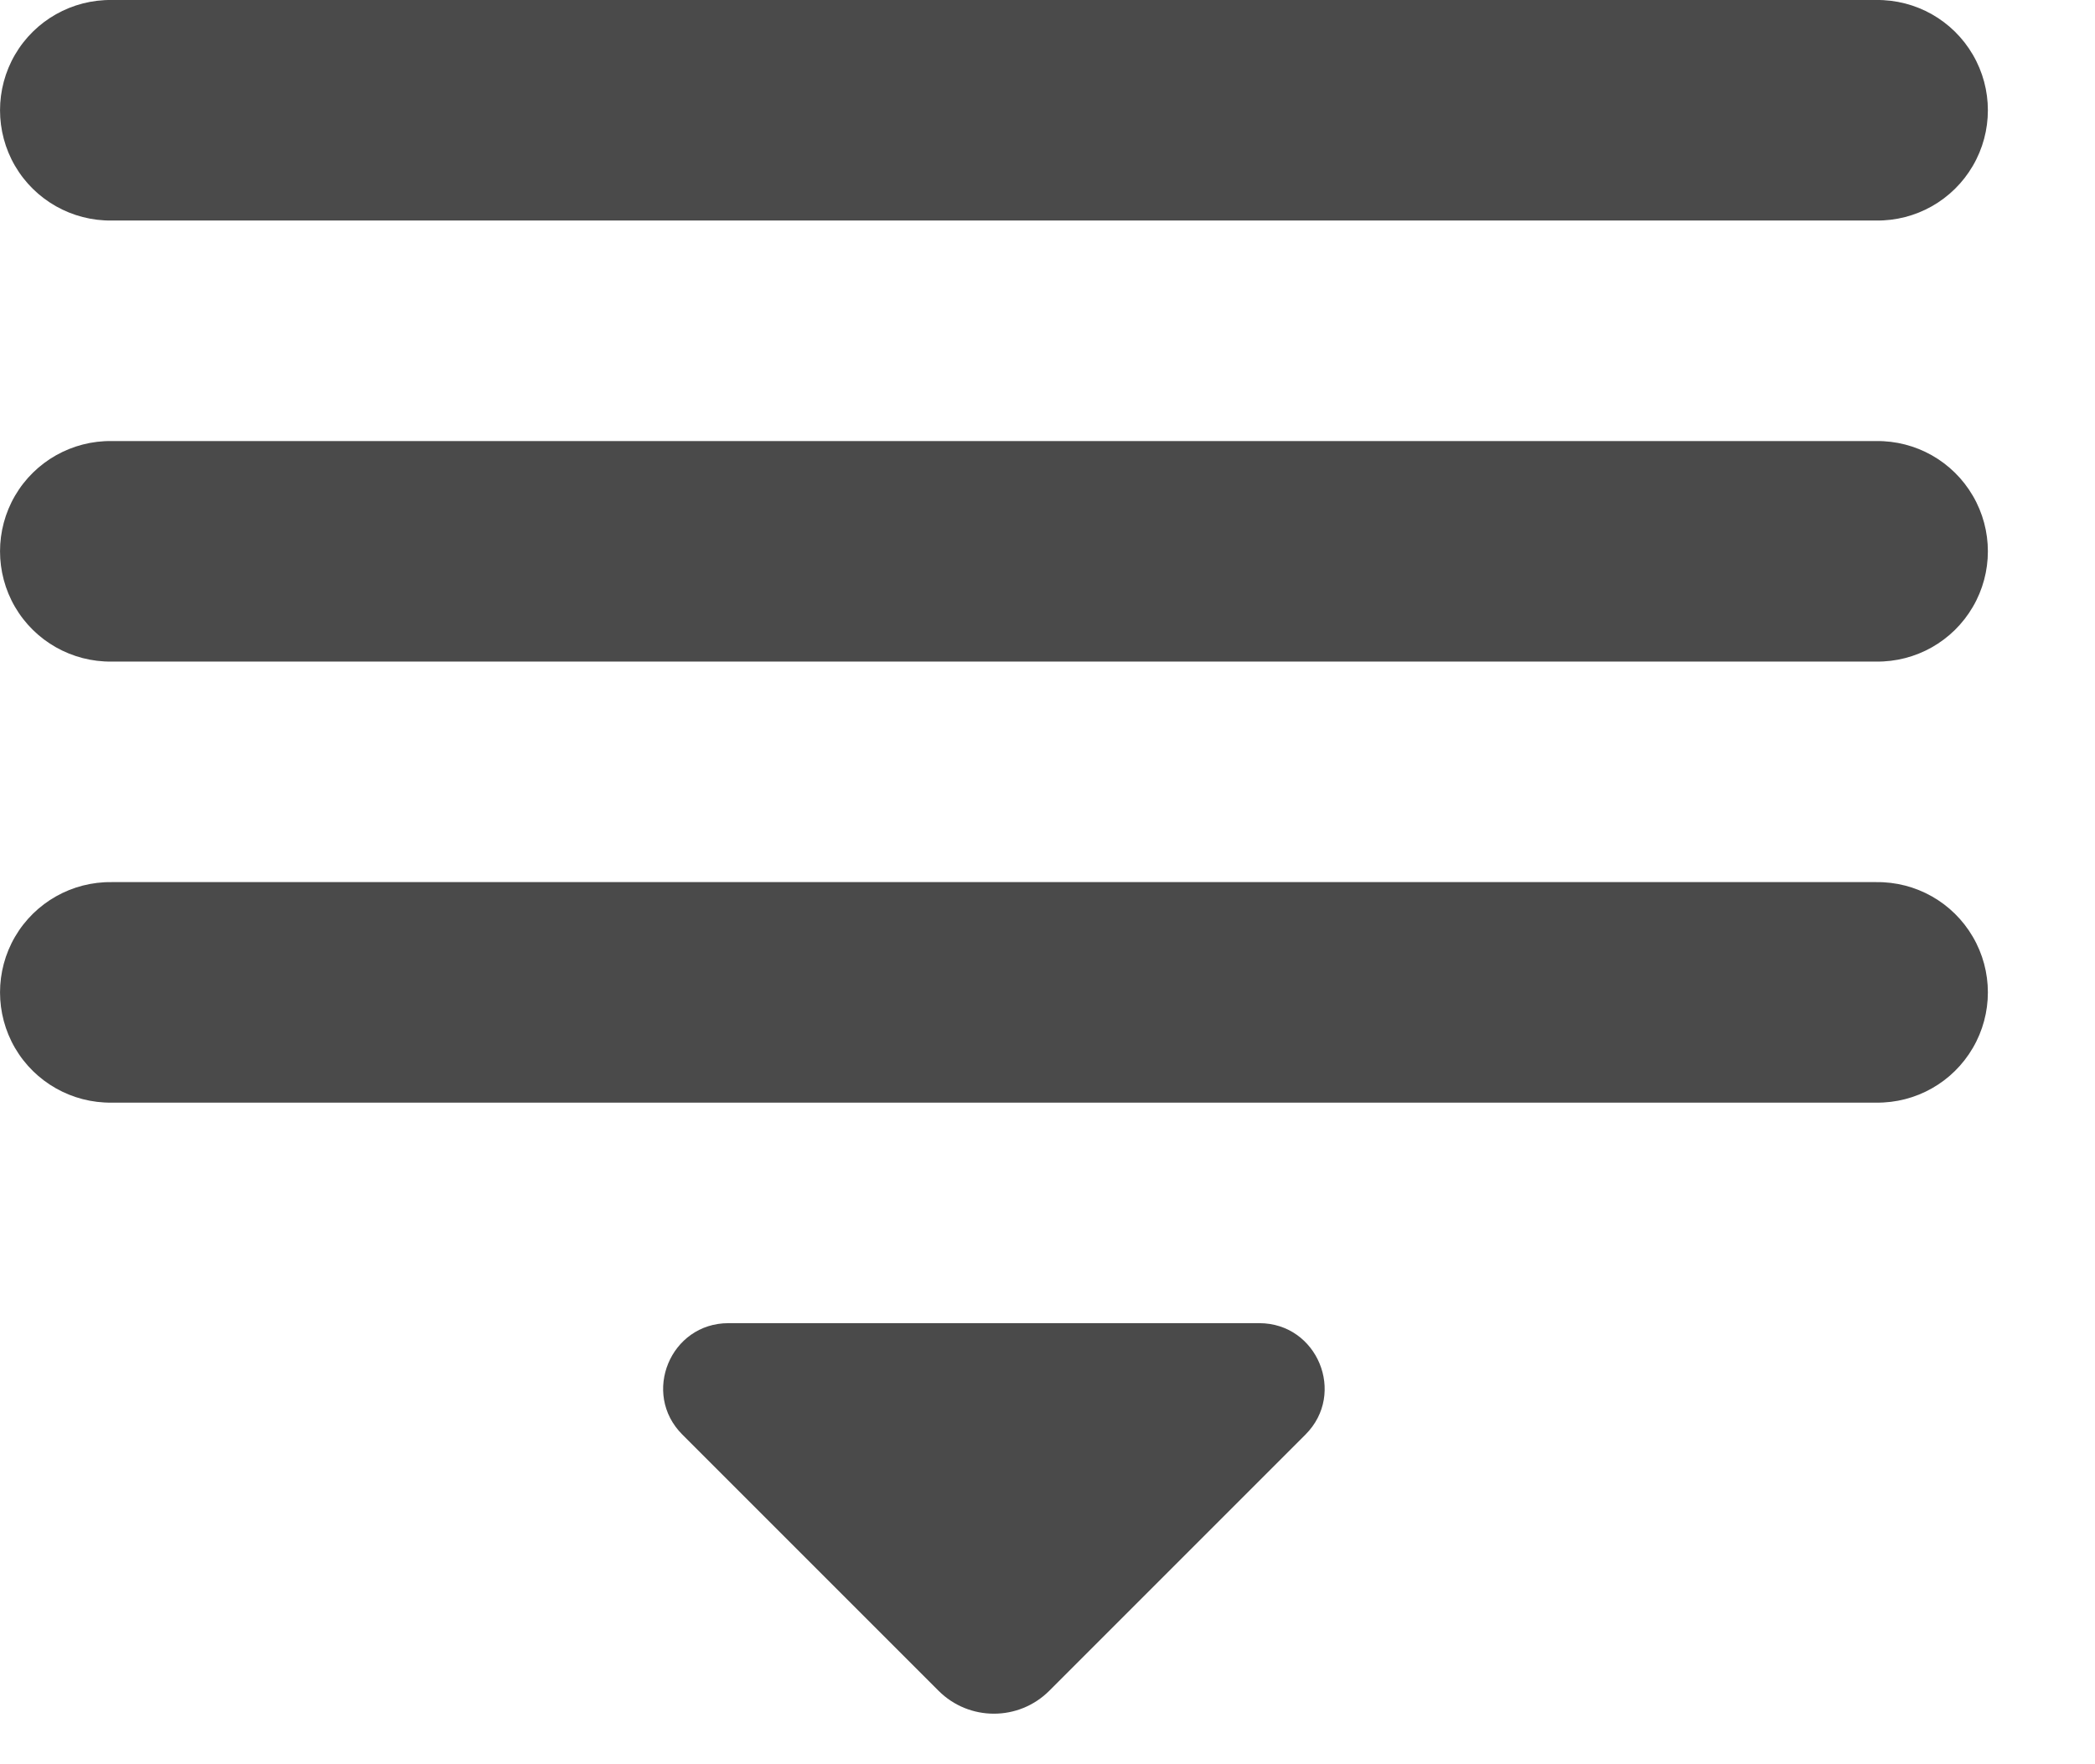 <?xml version="1.0" encoding="utf-8"?>
<svg width="19px" height="16px" viewBox="0 0 19 16" version="1.1" xmlns:xlink="http://www.w3.org/1999/xlink" xmlns="http://www.w3.org/2000/svg">
  <desc>Created with Lunacy</desc>
  <path d="M1.014 0C0.654 -0.005 0.318 0.184 0.136 0.496C-0.045 0.807 -0.045 1.193 0.136 1.504C0.318 1.816 0.654 2.005 1.014 2L17.014 2C17.375 2.005 17.71 1.816 17.892 1.504C18.074 1.193 18.074 0.807 17.892 0.496C17.71 0.184 17.375 -0.005 17.014 0L1.014 0ZM1.014 4C0.654 3.995 0.318 4.184 0.136 4.496C-0.045 4.807 -0.045 5.193 0.136 5.504C0.318 5.816 0.654 6.005 1.014 6L17.014 6C17.375 6.005 17.71 5.816 17.892 5.504C18.074 5.193 18.074 4.807 17.892 4.496C17.71 4.184 17.375 3.995 17.014 4L1.014 4ZM1.014 8C0.654 7.995 0.318 8.184 0.136 8.496C-0.045 8.807 -0.045 9.193 0.136 9.504C0.318 9.816 0.654 10.005 1.014 10L17.014 10C17.375 10.005 17.71 9.816 17.892 9.504C18.074 9.193 18.074 8.807 17.892 8.496C17.71 8.184 17.375 7.995 17.014 8L1.014 8ZM6.606 12C6.08 12 5.816 12.638 6.188 13.01L8.512 15.334C8.789 15.611 9.239 15.611 9.516 15.334L11.84 13.01C12.212 12.638 11.947 12 11.421 12L6.606 12Z" id="Shape" fill="#4A4A4A" stroke="none" />
</svg>